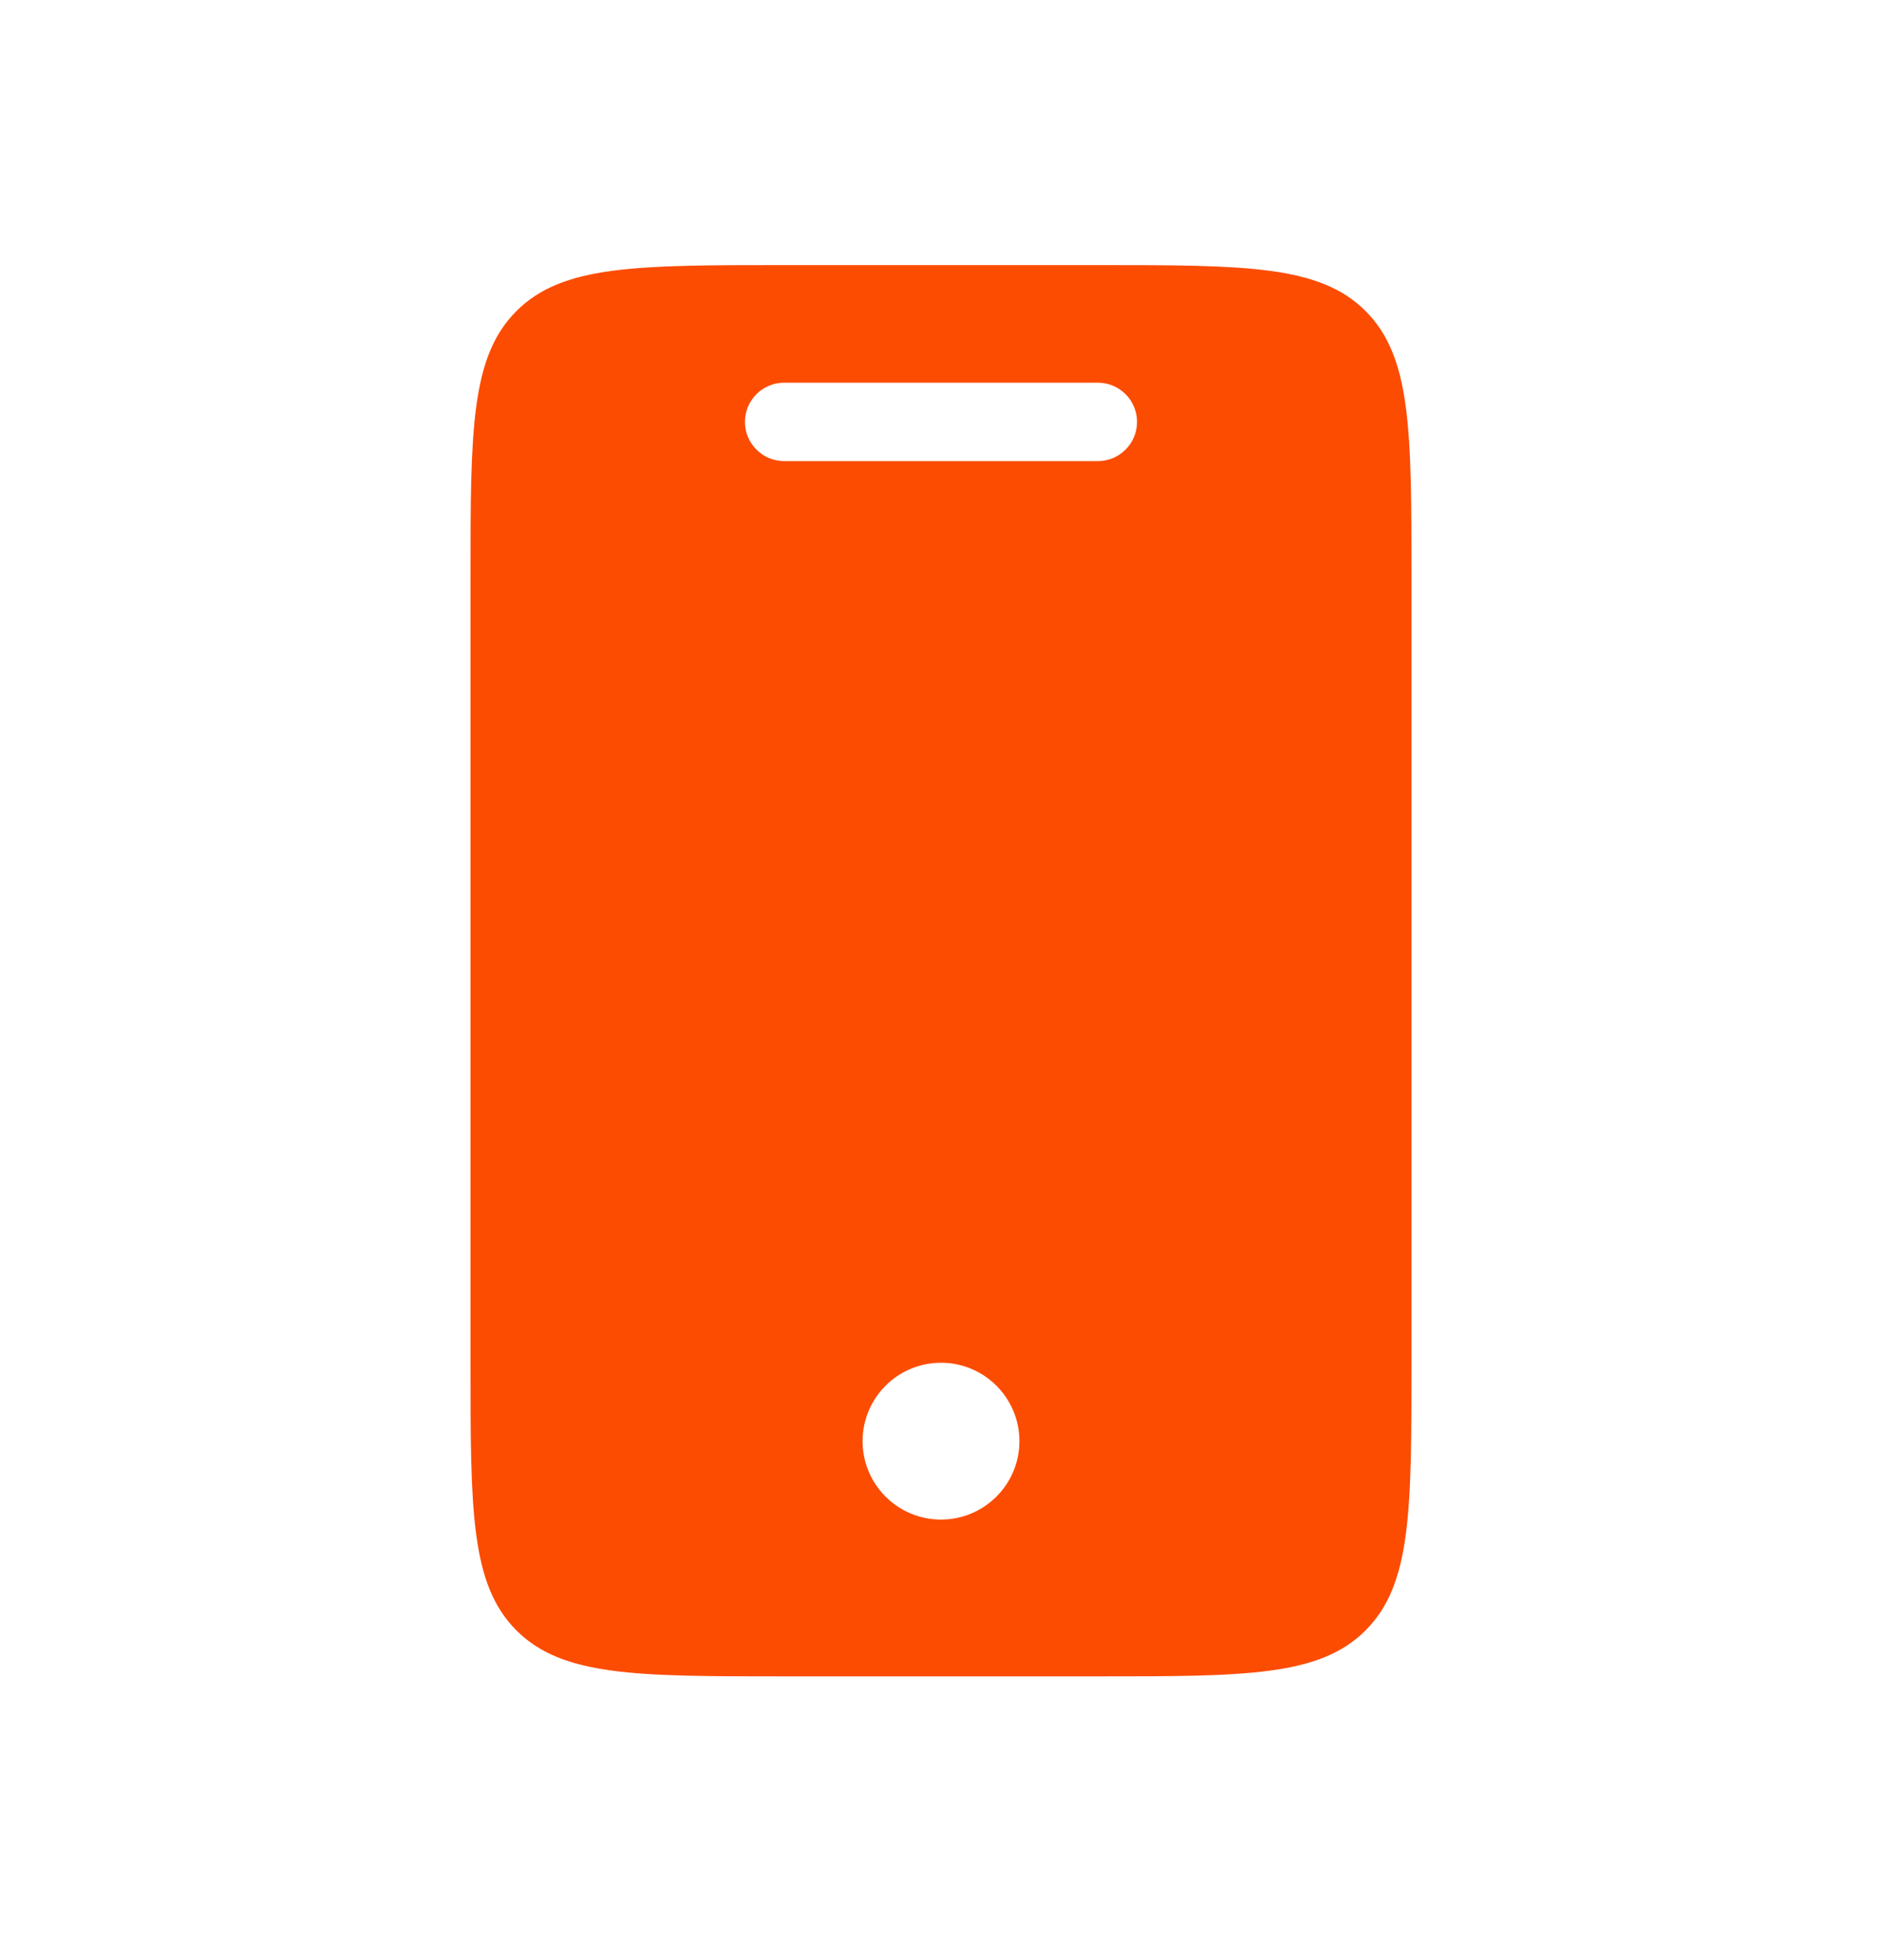 <?xml version="1.0" encoding="UTF-8"?> <svg xmlns="http://www.w3.org/2000/svg" width="24" height="25" viewBox="0 0 24 25" fill="none"> <path fill-rule="evenodd" clip-rule="evenodd" d="M6 7.381C6 5.495 6 4.552 6.586 3.967C7.172 3.381 8.114 3.381 10 3.381H14C15.886 3.381 16.828 3.381 17.414 3.967C18 4.552 18 5.495 18 7.381V17.381C18 19.267 18 20.209 17.414 20.795C16.828 21.381 15.886 21.381 14 21.381H10C8.114 21.381 7.172 21.381 6.586 20.795C6 20.209 6 19.267 6 17.381V7.381ZM9.5 5.381C9.5 5.105 9.724 4.881 10 4.881H14C14.276 4.881 14.5 5.105 14.5 5.381C14.5 5.657 14.276 5.881 14 5.881H10C9.724 5.881 9.5 5.657 9.5 5.381ZM12 19.381C12.552 19.381 13 18.933 13 18.381C13 17.829 12.552 17.381 12 17.381C11.448 17.381 11 17.829 11 18.381C11 18.933 11.448 19.381 12 19.381Z" fill="#FC4C02"></path> </svg> 